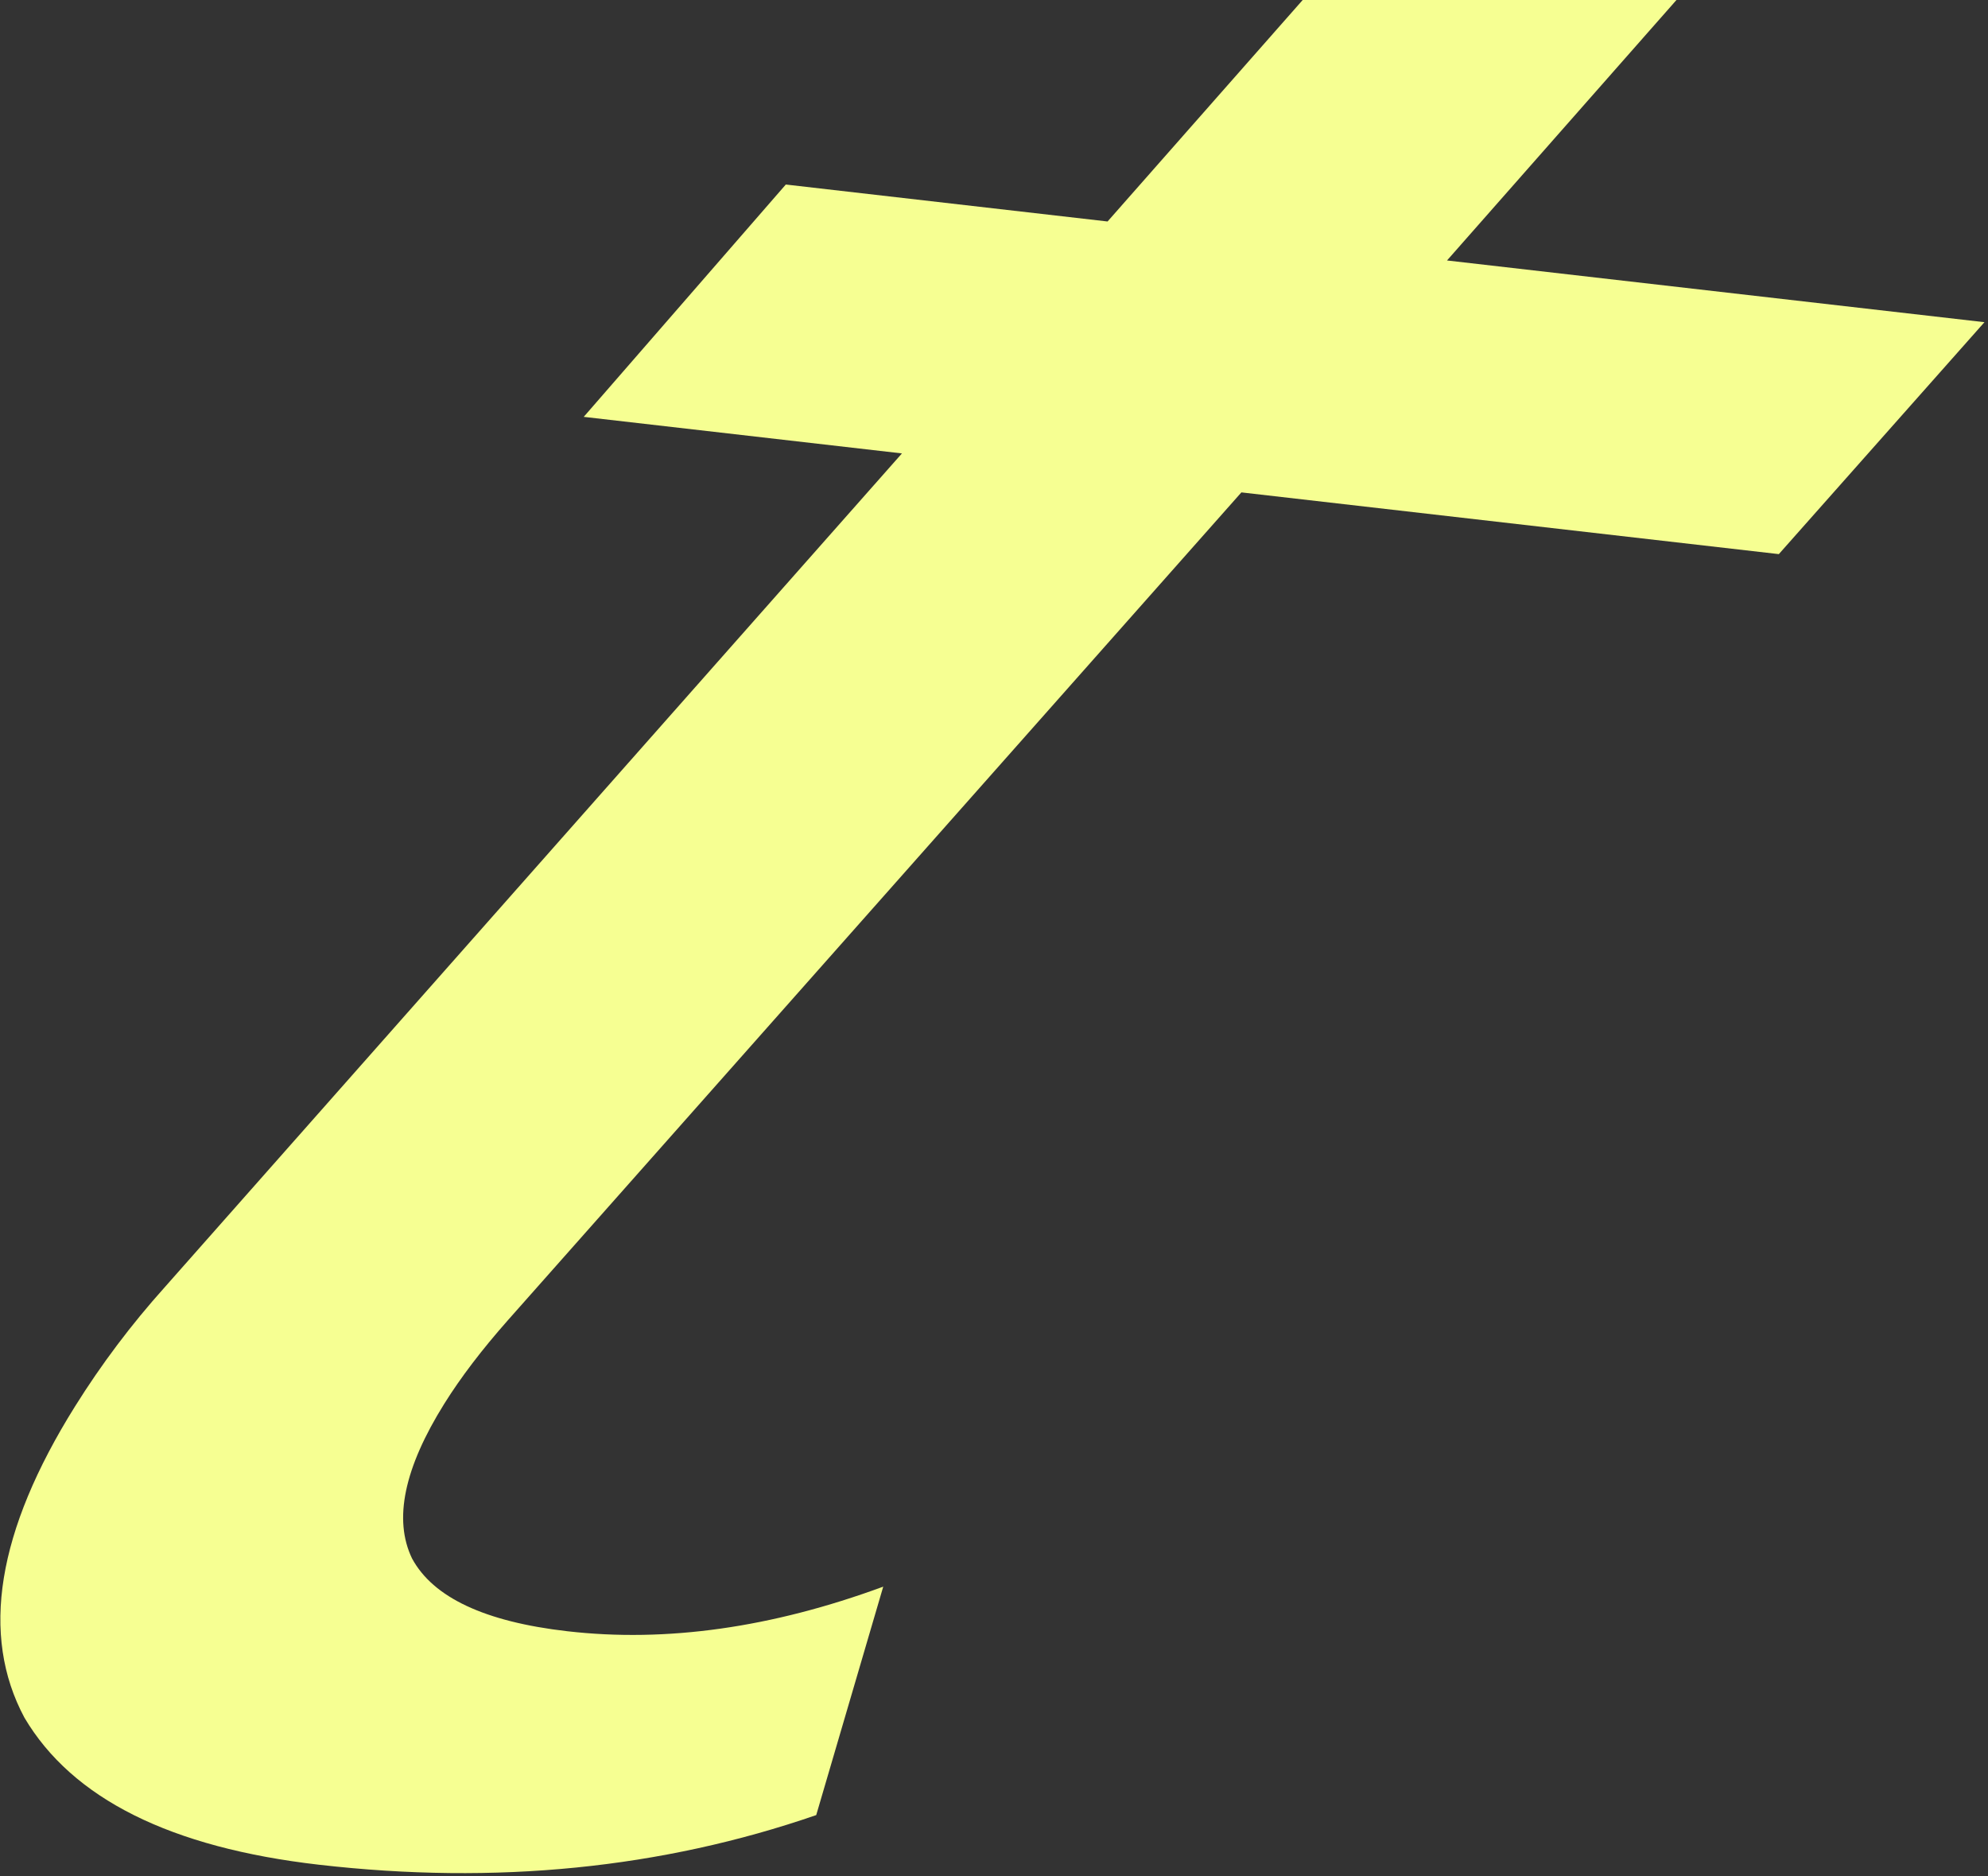 <?xml version="1.0" encoding="UTF-8"?> <svg xmlns="http://www.w3.org/2000/svg" width="391" height="369" viewBox="0 0 391 369" fill="none"><rect x="0" y="0" width="391" height="369" fill="#333333" stroke="none"/> <path d="M99.873 259.667C94.771 265.442 90.612 270.902 87.397 276.046C79.48 288.709 77.36 298.856 81.036 306.488C85.176 314.173 95.359 318.948 111.586 320.811C131.058 323.048 151.767 320.124 173.715 312.042L160.535 356.969C130.118 367.471 97.523 370.726 62.752 366.733C33.544 363.378 14.228 353.738 4.806 337.812C-3.906 321.544 -0.593 301.143 14.745 276.609C19.94 268.3 25.815 260.492 32.37 253.187L177.395 89.171L114.806 81.983L154.553 36.29L217.837 43.558L276.876 -23.457L343.638 -15.79L284.598 51.225L390.303 63.364L349.861 108.977L244.156 96.838L99.873 259.667Z" fill="#F6FF92"></path> </svg> 
